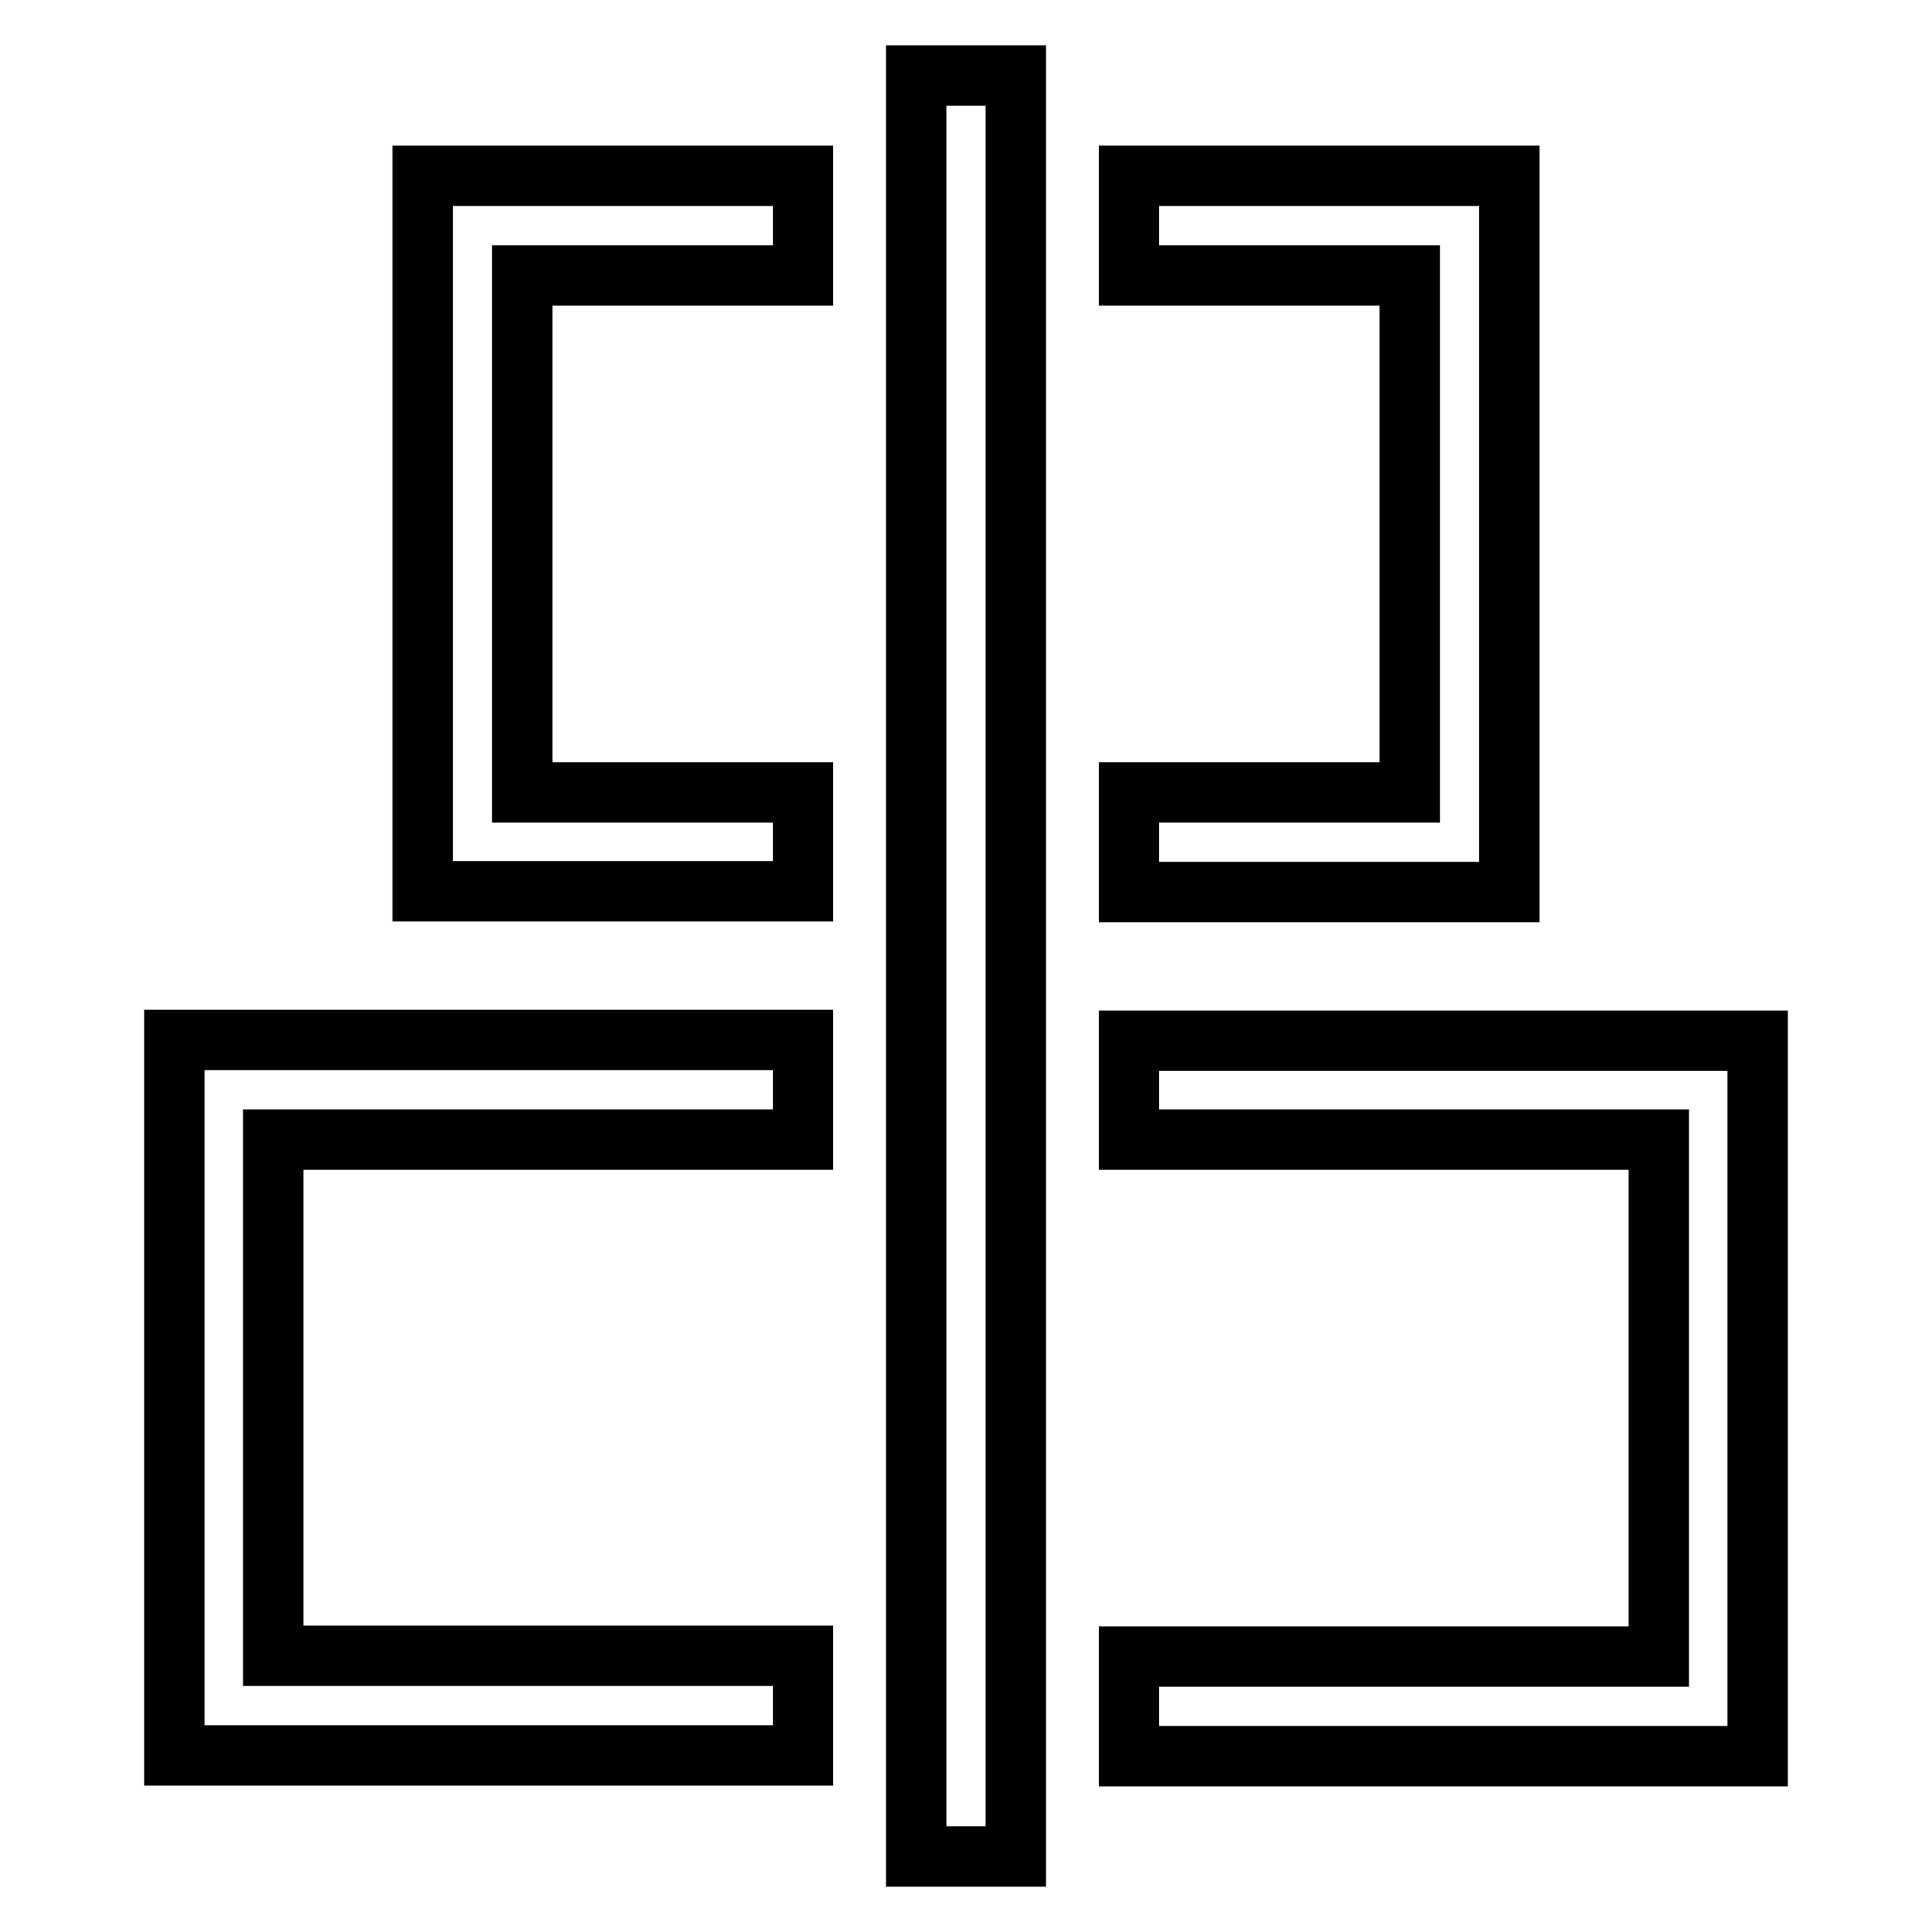 <?xml version="1.0" encoding="utf-8"?>
<!-- Svg Vector Icons : http://www.onlinewebfonts.com/icon -->
<!DOCTYPE svg PUBLIC "-//W3C//DTD SVG 1.1//EN" "http://www.w3.org/Graphics/SVG/1.1/DTD/svg11.dtd">
<svg version="1.1" xmlns="http://www.w3.org/2000/svg" xmlns:xlink="http://www.w3.org/1999/xlink" x="0px" y="0px" viewBox="0 0 256 256" enable-background="new 0 0 256 256" xml:space="preserve">
<g> <path stroke-width="8" fill-opacity="0" stroke="#000000"  d="M121.4,10h13.2v236h-13.2V10z M106.4,151v-13.2H23.1v94.8h83.3v-13.2H36.2V151H106.4z M106.4,36.5V23.3H56 v94.8h50.4V105H69.2V36.5H106.4z M149.6,105v13.2H200V23.3h-50.4v13.2h37.2V105H149.6z M149.6,219.5v13.2h83.3v-94.8h-83.3V151 h70.2v68.5H149.6z"/></g>
</svg>